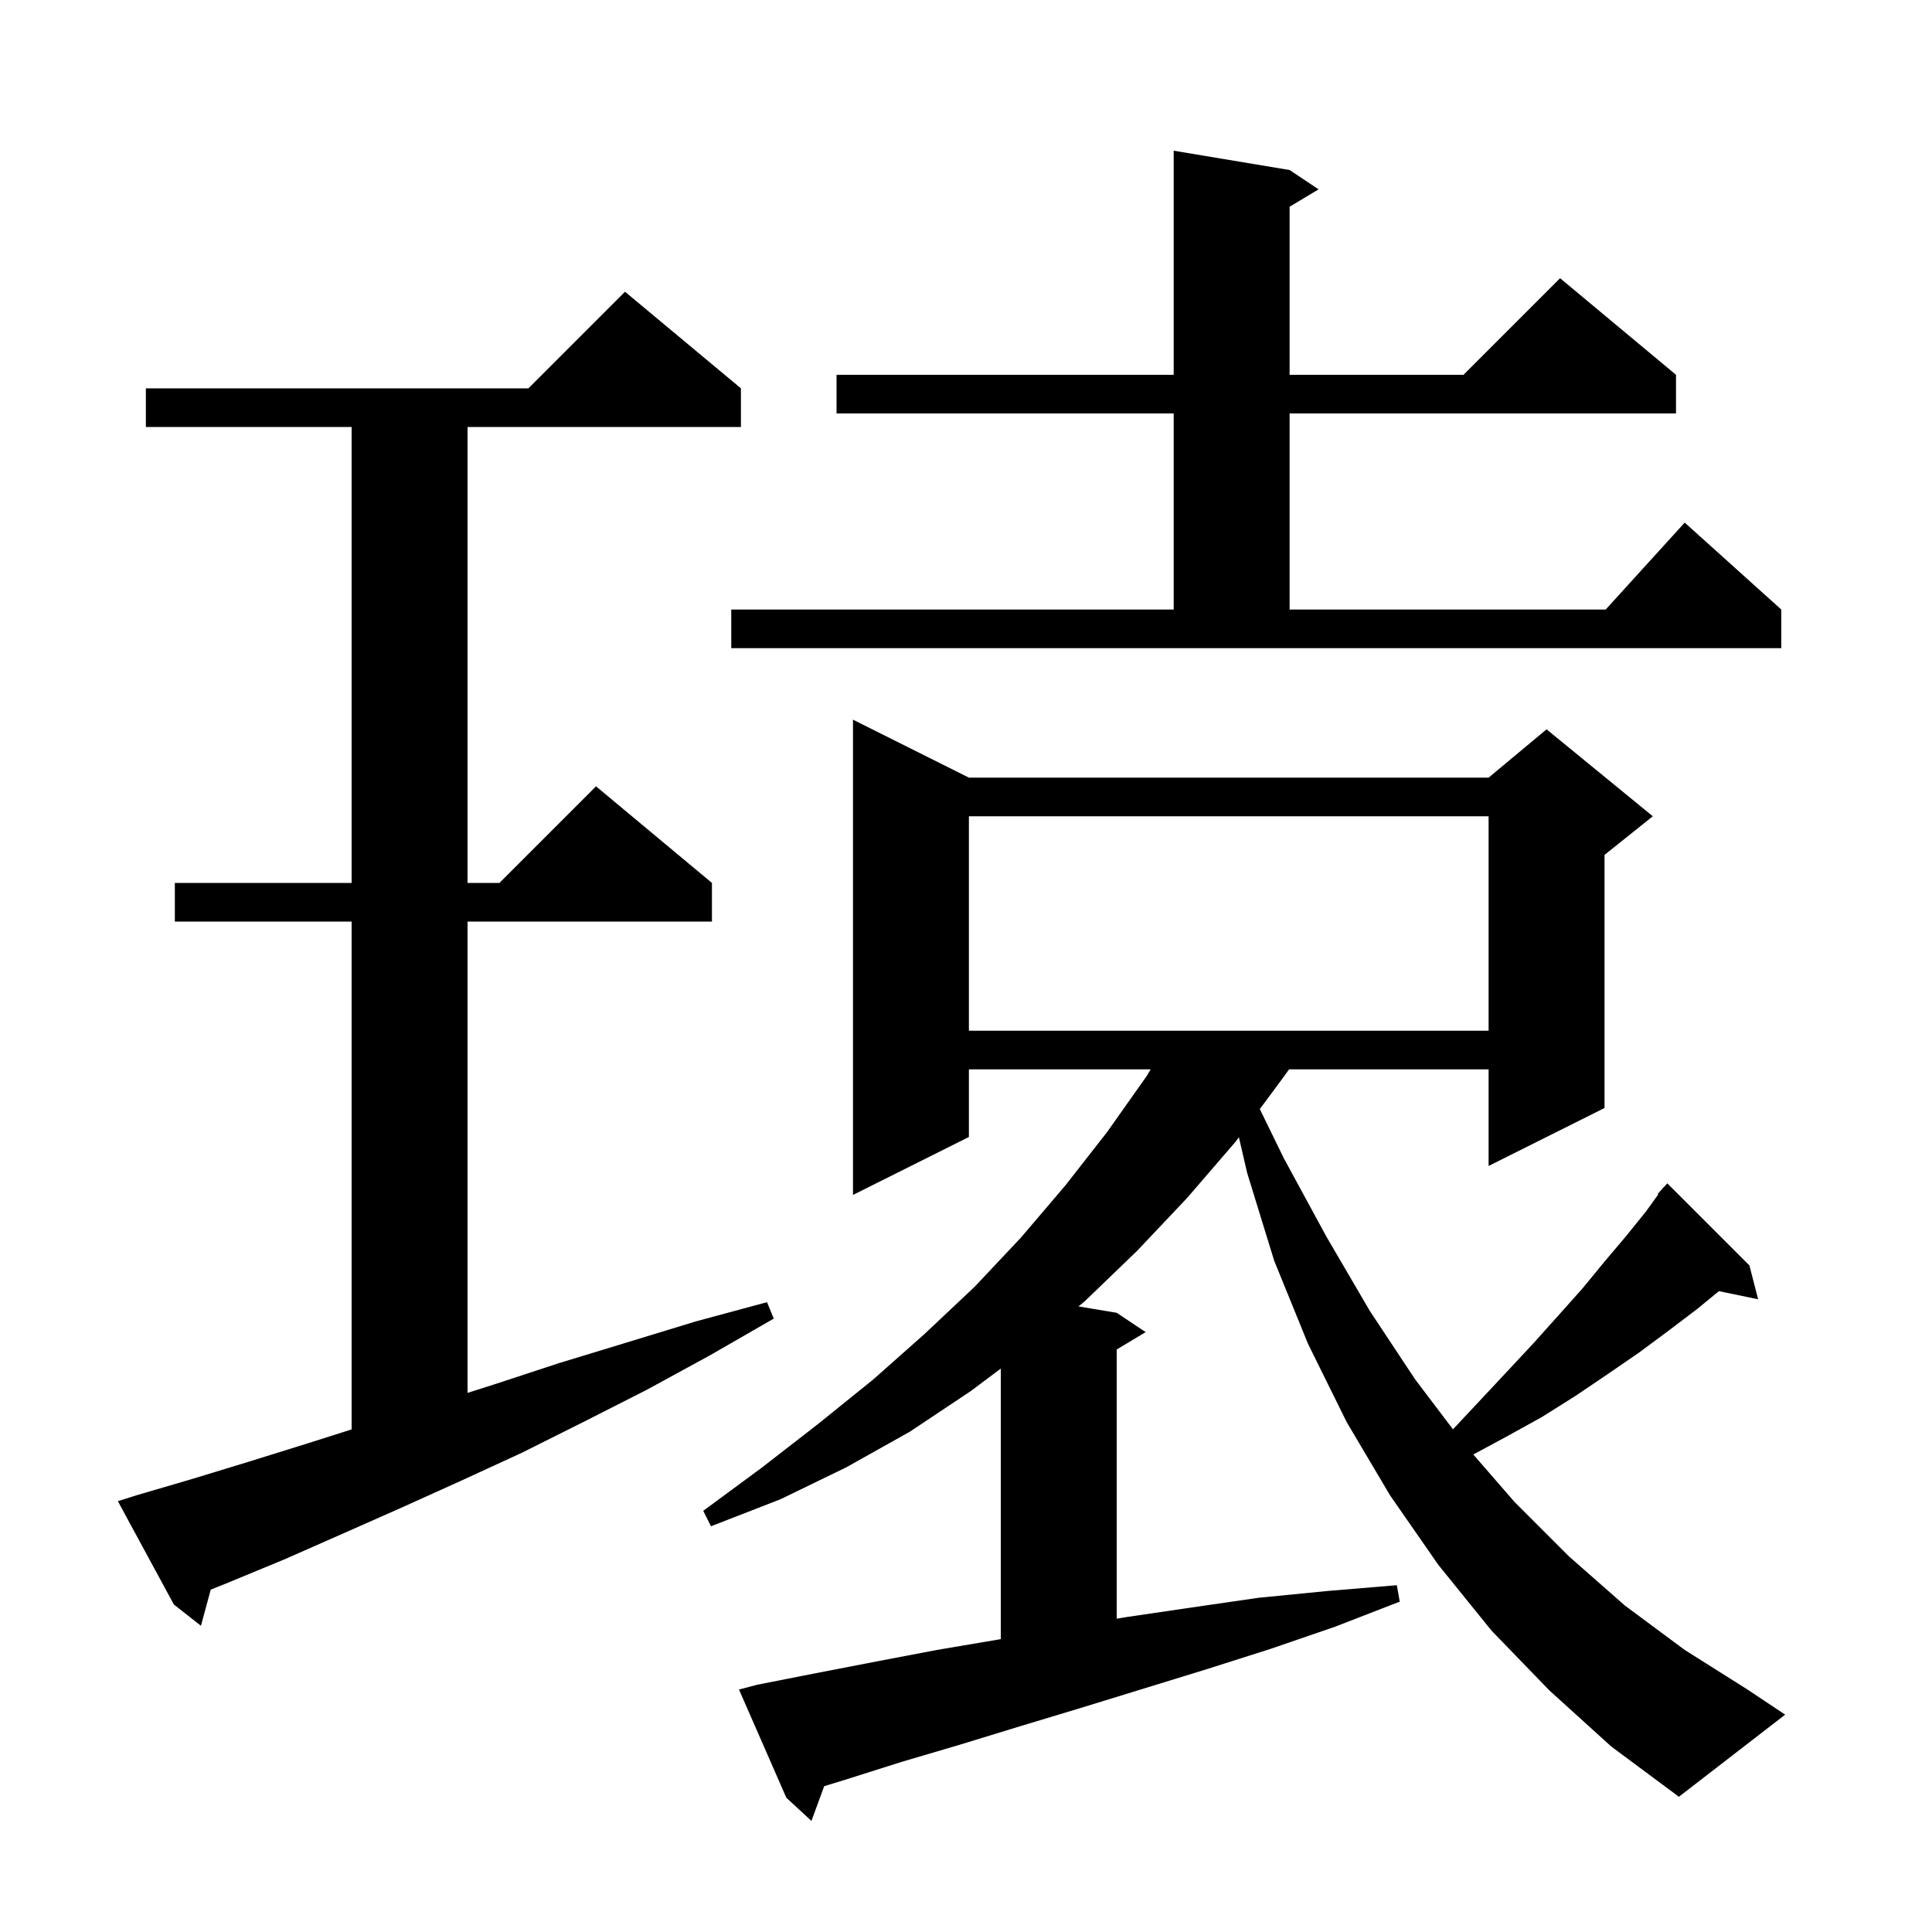 <svg xmlns="http://www.w3.org/2000/svg" xmlns:xlink="http://www.w3.org/1999/xlink" version="1.1" baseProfile="full" viewBox="0 0 200 200" width="200" height="200"><g fill="currentColor"><path d="M 160.4 175.0 L 154.4 168.8 L 148.9 162.0 L 143.9 154.8 L 139.4 147.2 L 135.4 139.1 L 131.9 130.5 L 129.1 121.4 L 128.25 117.729 L 127.9 118.2 L 122.9 124.0 L 117.7 129.5 L 112.3 134.7 L 111.646 135.241 L 115.6 135.9 L 118.6 137.9 L 115.6 139.7 L 115.6 167.567 L 116.6 167.4 L 123.4 166.4 L 130.3 165.4 L 137.4 164.7 L 144.6 164.1 L 144.9 165.8 L 138.2 168.4 L 131.5 170.7 L 124.9 172.8 L 111.9 176.8 L 105.6 178.7 L 99.4 180.6 L 93.3 182.4 L 87.3 184.3 L 85.322 184.903 L 84.0 188.5 L 81.4 186.1 L 76.5 174.9 L 78.4 174.4 L 84.5 173.2 L 90.7 172.0 L 97.0 170.8 L 103.5 169.7 L 103.6 169.682 L 103.6 141.675 L 100.5 144.0 L 94.2 148.2 L 87.6 151.9 L 80.8 155.2 L 73.6 158.0 L 72.8 156.4 L 78.9 151.9 L 84.7 147.4 L 90.4 142.8 L 95.7 138.1 L 100.9 133.2 L 105.7 128.1 L 110.3 122.7 L 114.6 117.2 L 118.7 111.4 L 119.115 110.7 L 100.3 110.7 L 100.3 117.7 L 88.3 123.7 L 88.3 74.5 L 100.3 80.5 L 154.1 80.5 L 160.1 75.5 L 171.1 84.5 L 166.1 88.5 L 166.1 114.7 L 154.1 120.7 L 154.1 110.7 L 133.445 110.7 L 132.5 112.0 L 130.415 114.811 L 132.9 119.9 L 137.3 128.0 L 141.8 135.7 L 146.5 142.8 L 150.411 147.962 L 153.0 145.2 L 155.9 142.1 L 158.7 139.1 L 161.3 136.2 L 163.8 133.4 L 166.1 130.6 L 168.3 128.0 L 170.4 125.4 L 171.662 123.648 L 171.6 123.6 L 172.062 123.092 L 172.2 122.9 L 172.22 122.918 L 172.6 122.5 L 181.1 131.0 L 182.0 134.5 L 177.94 133.66 L 175.7 135.5 L 172.8 137.7 L 169.7 140.0 L 166.5 142.2 L 163.1 144.5 L 159.6 146.7 L 155.8 148.8 L 152.515 150.569 L 156.8 155.5 L 162.4 161.1 L 168.2 166.2 L 174.4 170.8 L 180.9 174.9 L 184.8 177.5 L 173.8 186.0 L 166.8 180.8 Z M 14.1 154.8 L 19.9 153.1 L 25.8 151.3 L 31.9 149.4 L 36.4 147.971 L 36.4 95.4 L 18.1 95.4 L 18.1 91.4 L 36.4 91.4 L 36.4 44.2 L 15.1 44.2 L 15.1 40.2 L 54.7 40.2 L 64.7 30.2 L 76.7 40.2 L 76.7 44.2 L 48.4 44.2 L 48.4 91.4 L 51.7 91.4 L 61.7 81.4 L 73.7 91.4 L 73.7 95.4 L 48.4 95.4 L 48.4 144.191 L 51.2 143.3 L 57.9 141.1 L 64.8 139.0 L 72.0 136.8 L 79.4 134.8 L 80.1 136.5 L 73.5 140.3 L 66.9 143.9 L 60.4 147.2 L 54.0 150.4 L 47.7 153.3 L 41.5 156.1 L 35.4 158.8 L 29.5 161.4 L 23.7 163.8 L 21.815 164.561 L 20.8 168.3 L 18.0 166.1 L 12.2 155.4 Z M 100.3 84.5 L 100.3 106.7 L 154.1 106.7 L 154.1 84.5 Z M 75.7 63.1 L 121.5 63.1 L 121.5 42.8 L 86.6 42.8 L 86.6 38.8 L 121.5 38.8 L 121.5 15.6 L 133.5 17.6 L 136.5 19.6 L 133.5 21.4 L 133.5 38.8 L 151.5 38.8 L 161.5 28.8 L 173.5 38.8 L 173.5 42.8 L 133.5 42.8 L 133.5 63.1 L 166.218 63.1 L 174.4 54.1 L 184.4 63.1 L 184.4 67.1 L 75.7 67.1 Z "/></g></svg>